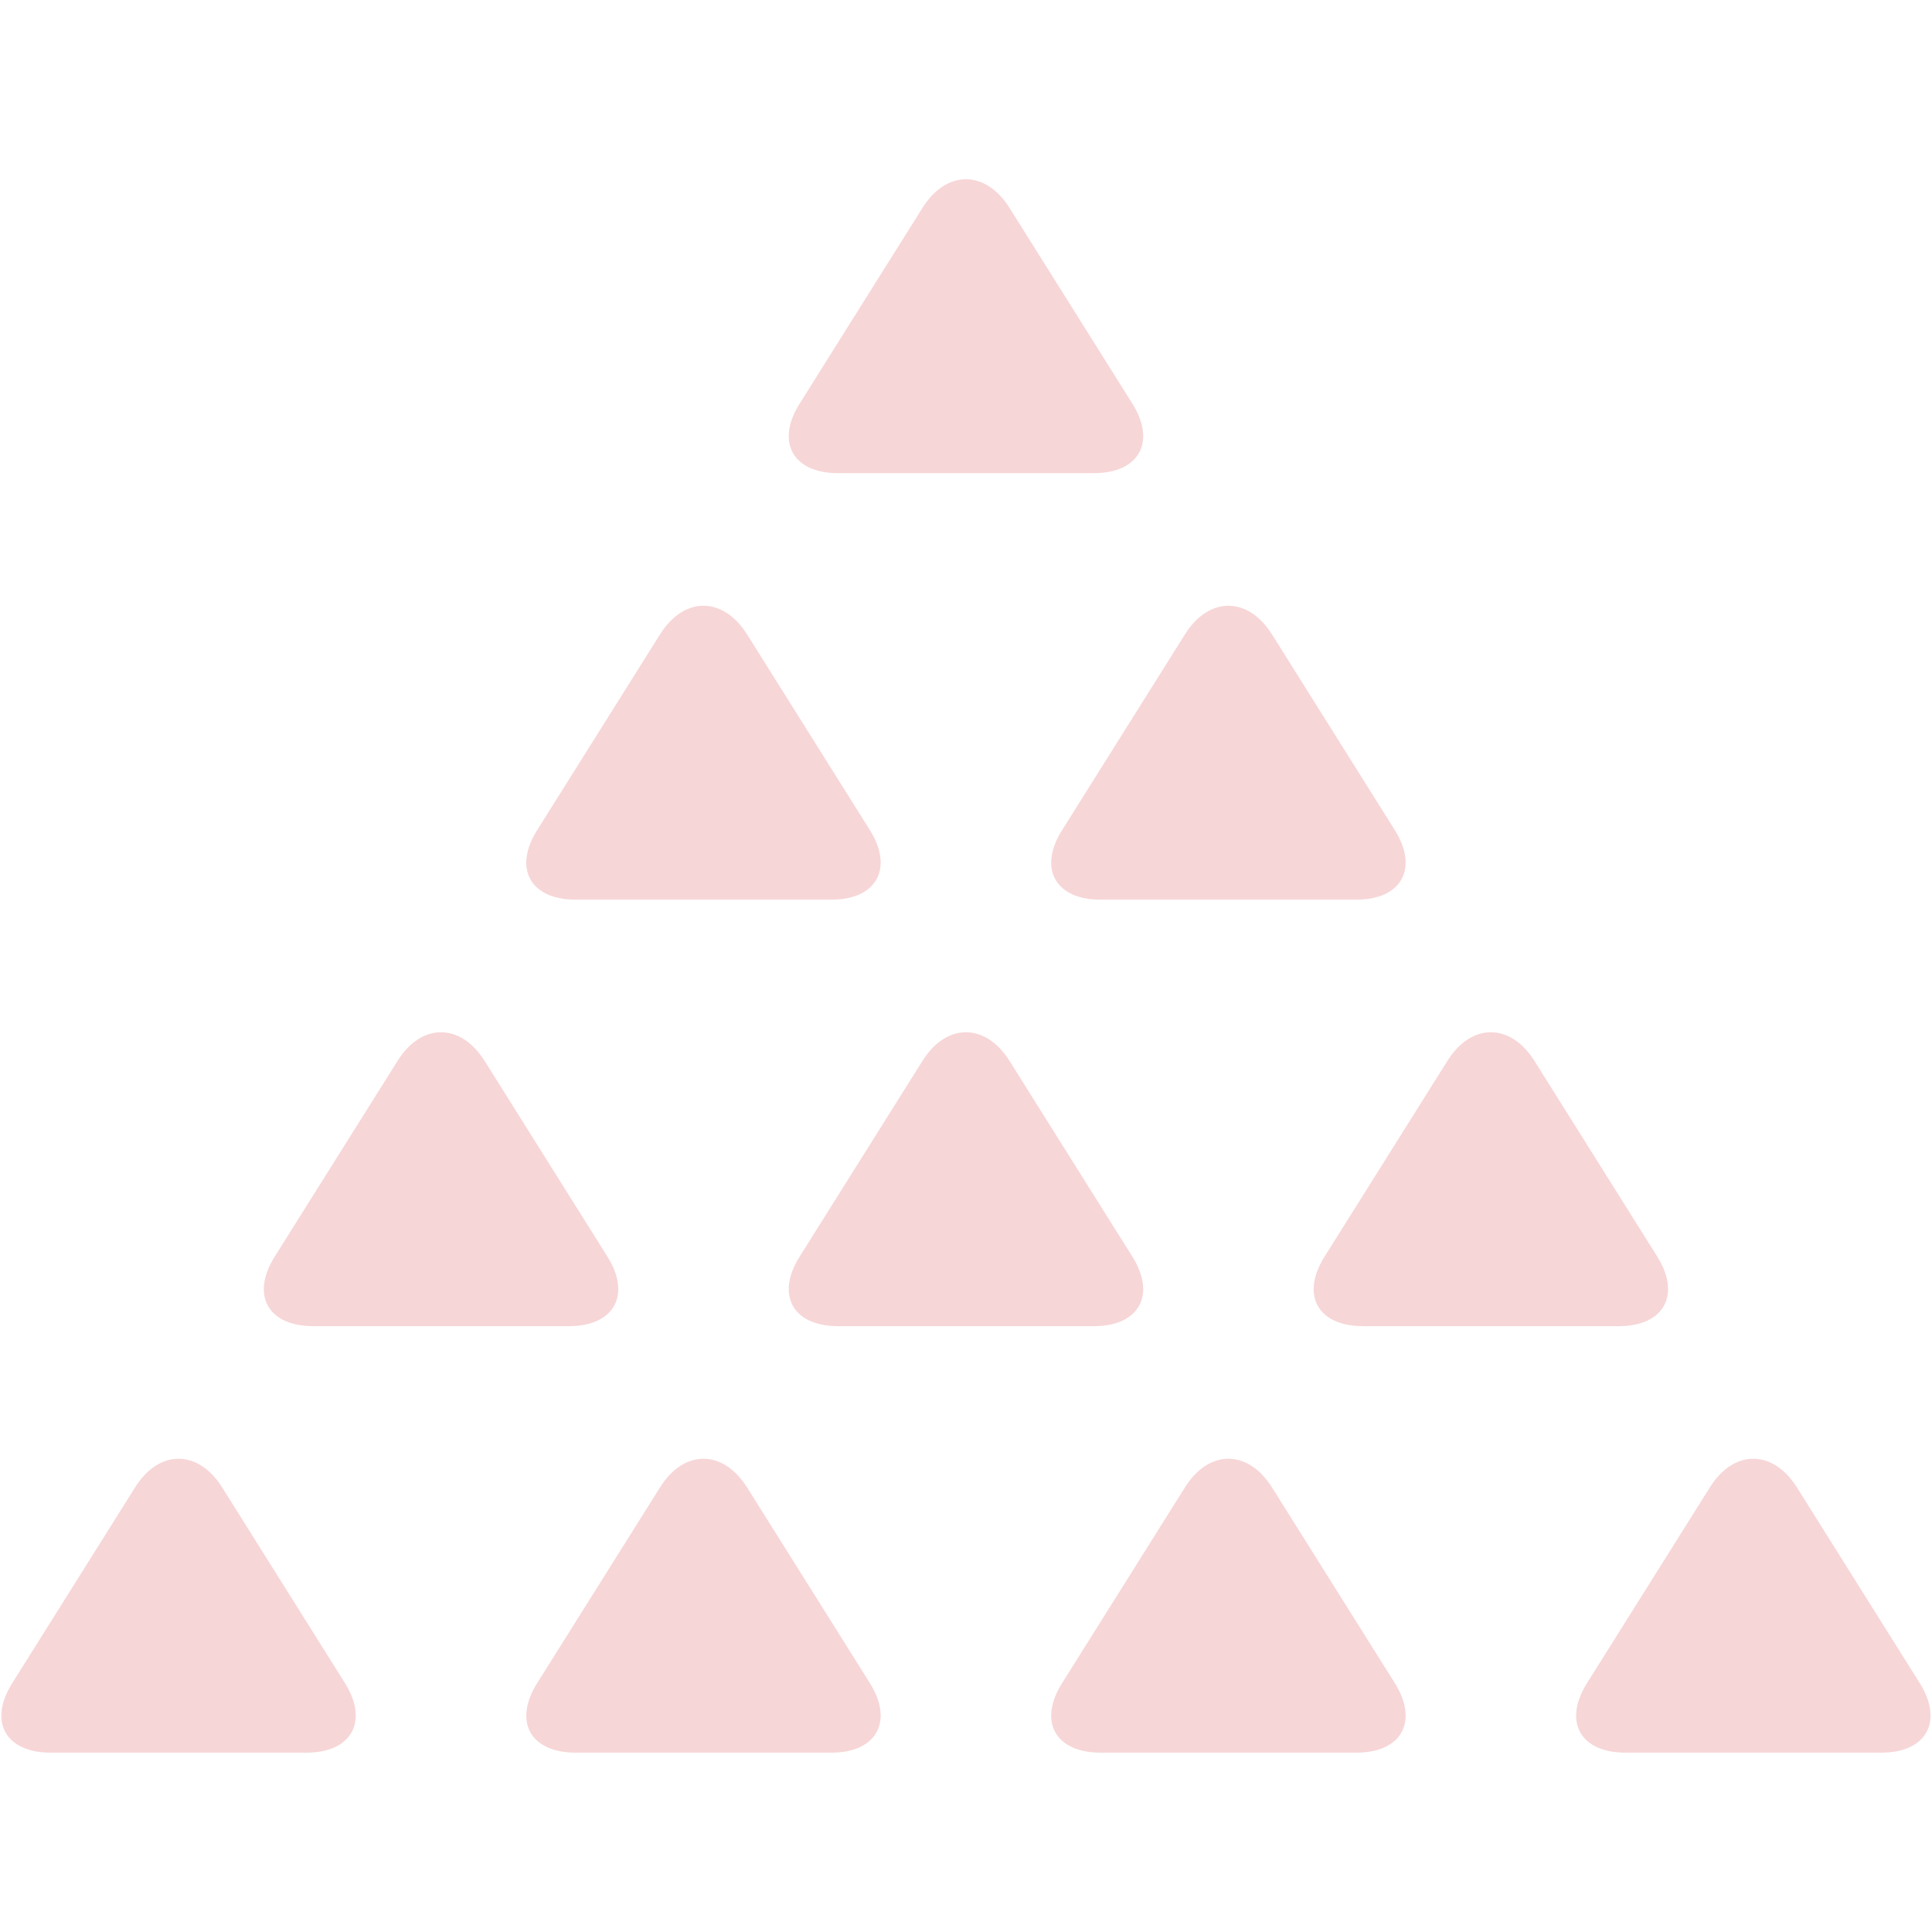 <?xml version="1.0" encoding="UTF-8"?><svg id="_レイヤー_2" xmlns="http://www.w3.org/2000/svg" viewBox="0 0 106 106"><defs><style>.cls-1{fill:none;}.cls-2{fill:#f7d6d7;}</style></defs><g id="contents"><g><path class="cls-2" d="M55.39,11.41c-1.32-2.1-3.47-2.1-4.78,0l-6.74,10.74c-1.32,2.1-.37,3.81,2.11,3.81h14.04c2.48,0,3.42-1.72,2.11-3.81l-6.74-10.74Z"/><path class="cls-2" d="M98.59,81.61c-1.32-2.1-3.47-2.1-4.78,0l-6.74,10.74c-1.32,2.1-.37,3.81,2.11,3.81h14.04c2.48,0,3.42-1.72,2.11-3.81l-6.74-10.74Z"/><path class="cls-2" d="M40.99,34.81c-1.32-2.1-3.47-2.1-4.78,0l-6.74,10.74c-1.32,2.1-.37,3.81,2.11,3.81h14.04c2.47,0,3.42-1.72,2.11-3.81l-6.74-10.74Z"/><path class="cls-2" d="M69.79,34.81c-1.32-2.1-3.47-2.1-4.78,0l-6.74,10.74c-1.32,2.1-.37,3.81,2.11,3.81h14.04c2.48,0,3.42-1.72,2.11-3.81l-6.74-10.74Z"/><path class="cls-2" d="M26.59,58.21c-1.32-2.1-3.47-2.1-4.78,0l-6.74,10.74c-1.32,2.1-.37,3.81,2.11,3.81h14.04c2.48,0,3.42-1.72,2.11-3.81l-6.74-10.74Z"/><path class="cls-2" d="M55.39,58.21c-1.32-2.1-3.47-2.1-4.78,0l-6.74,10.74c-1.32,2.1-.37,3.81,2.11,3.81h14.04c2.48,0,3.42-1.72,2.11-3.81l-6.74-10.74Z"/><path class="cls-2" d="M84.19,58.21c-1.32-2.1-3.47-2.1-4.78,0l-6.74,10.74c-1.32,2.1-.37,3.81,2.11,3.81h14.04c2.47,0,3.42-1.72,2.11-3.81l-6.74-10.74Z"/><path class="cls-2" d="M12.19,81.61c-1.32-2.1-3.47-2.1-4.78,0L.67,92.35c-1.32,2.1-.37,3.81,2.11,3.81h14.04c2.47,0,3.42-1.72,2.11-3.81l-6.74-10.74Z"/><path class="cls-2" d="M40.99,81.61c-1.32-2.1-3.47-2.1-4.78,0l-6.74,10.74c-1.32,2.1-.37,3.81,2.11,3.81h14.04c2.47,0,3.42-1.72,2.11-3.81l-6.74-10.74Z"/><path class="cls-2" d="M69.79,81.61c-1.32-2.1-3.47-2.1-4.78,0l-6.74,10.74c-1.32,2.1-.37,3.81,2.11,3.81h14.04c2.48,0,3.42-1.72,2.11-3.81l-6.74-10.74Z"/></g></g><g id="slice"><rect class="cls-1" width="106" height="106"/></g></svg>